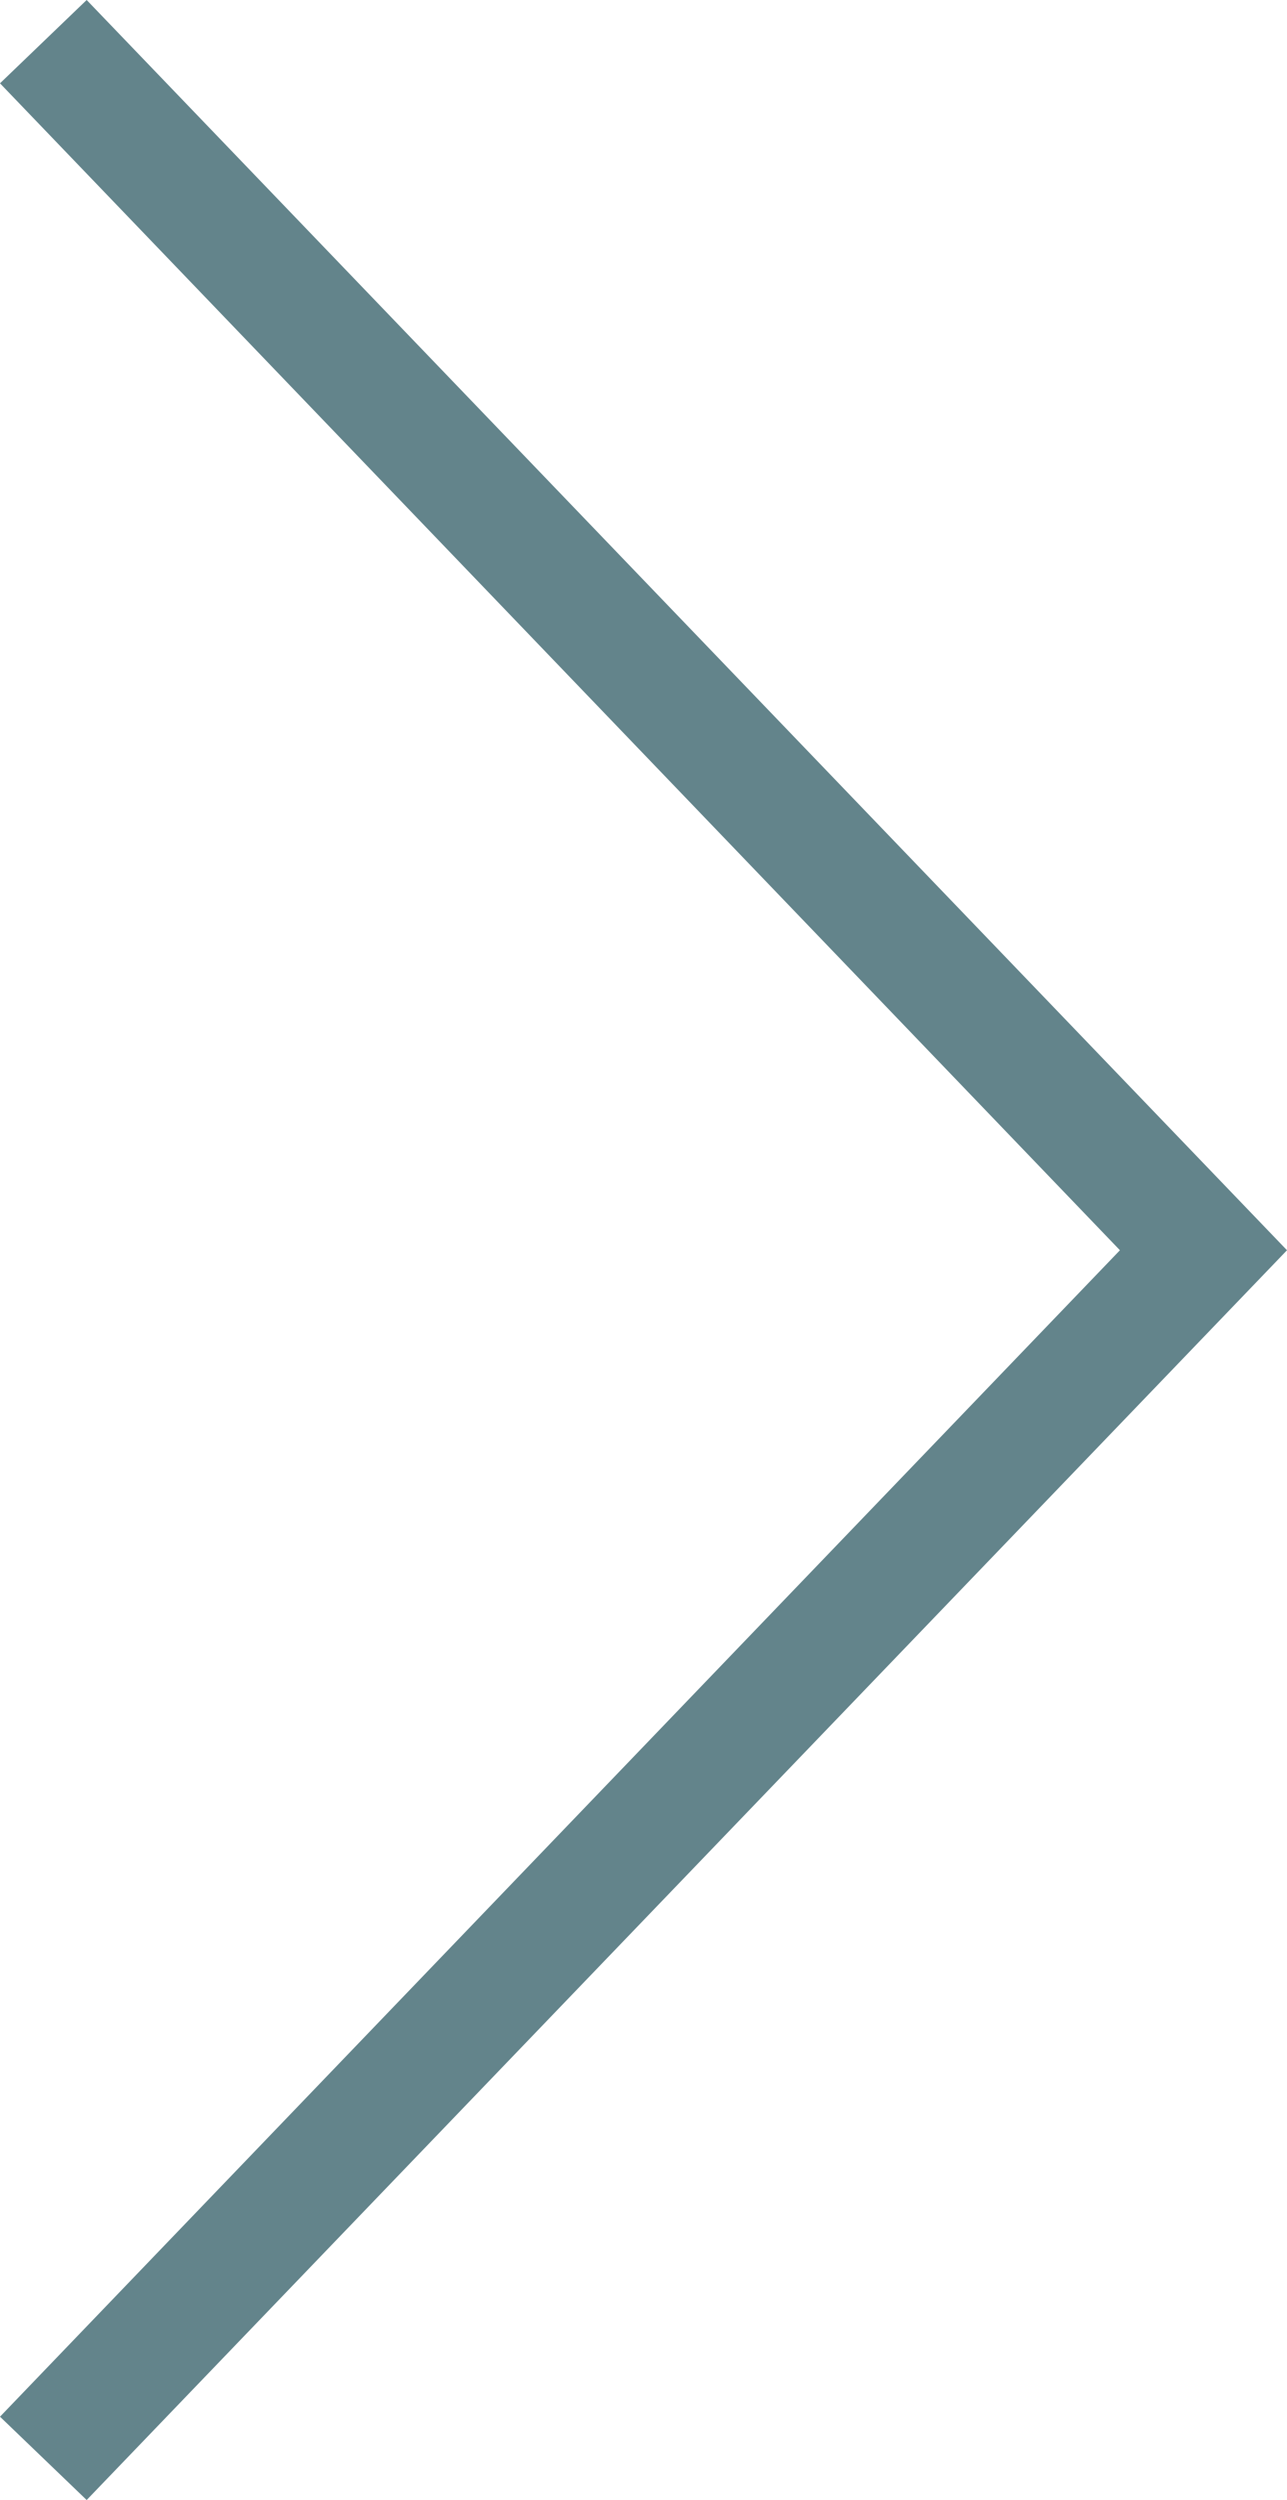<?xml version="1.0" encoding="UTF-8"?><svg id="Layer_2" xmlns="http://www.w3.org/2000/svg" viewBox="0 0 26.73 51.91"><defs><style>.cls-1{fill:#63848b;}</style></defs><g id="Layer_1-2"><polygon class="cls-1" points="1.8 51.91 0 50.18 23.26 25.96 0 1.73 1.8 0 26.73 25.96 1.8 51.91"/></g></svg>